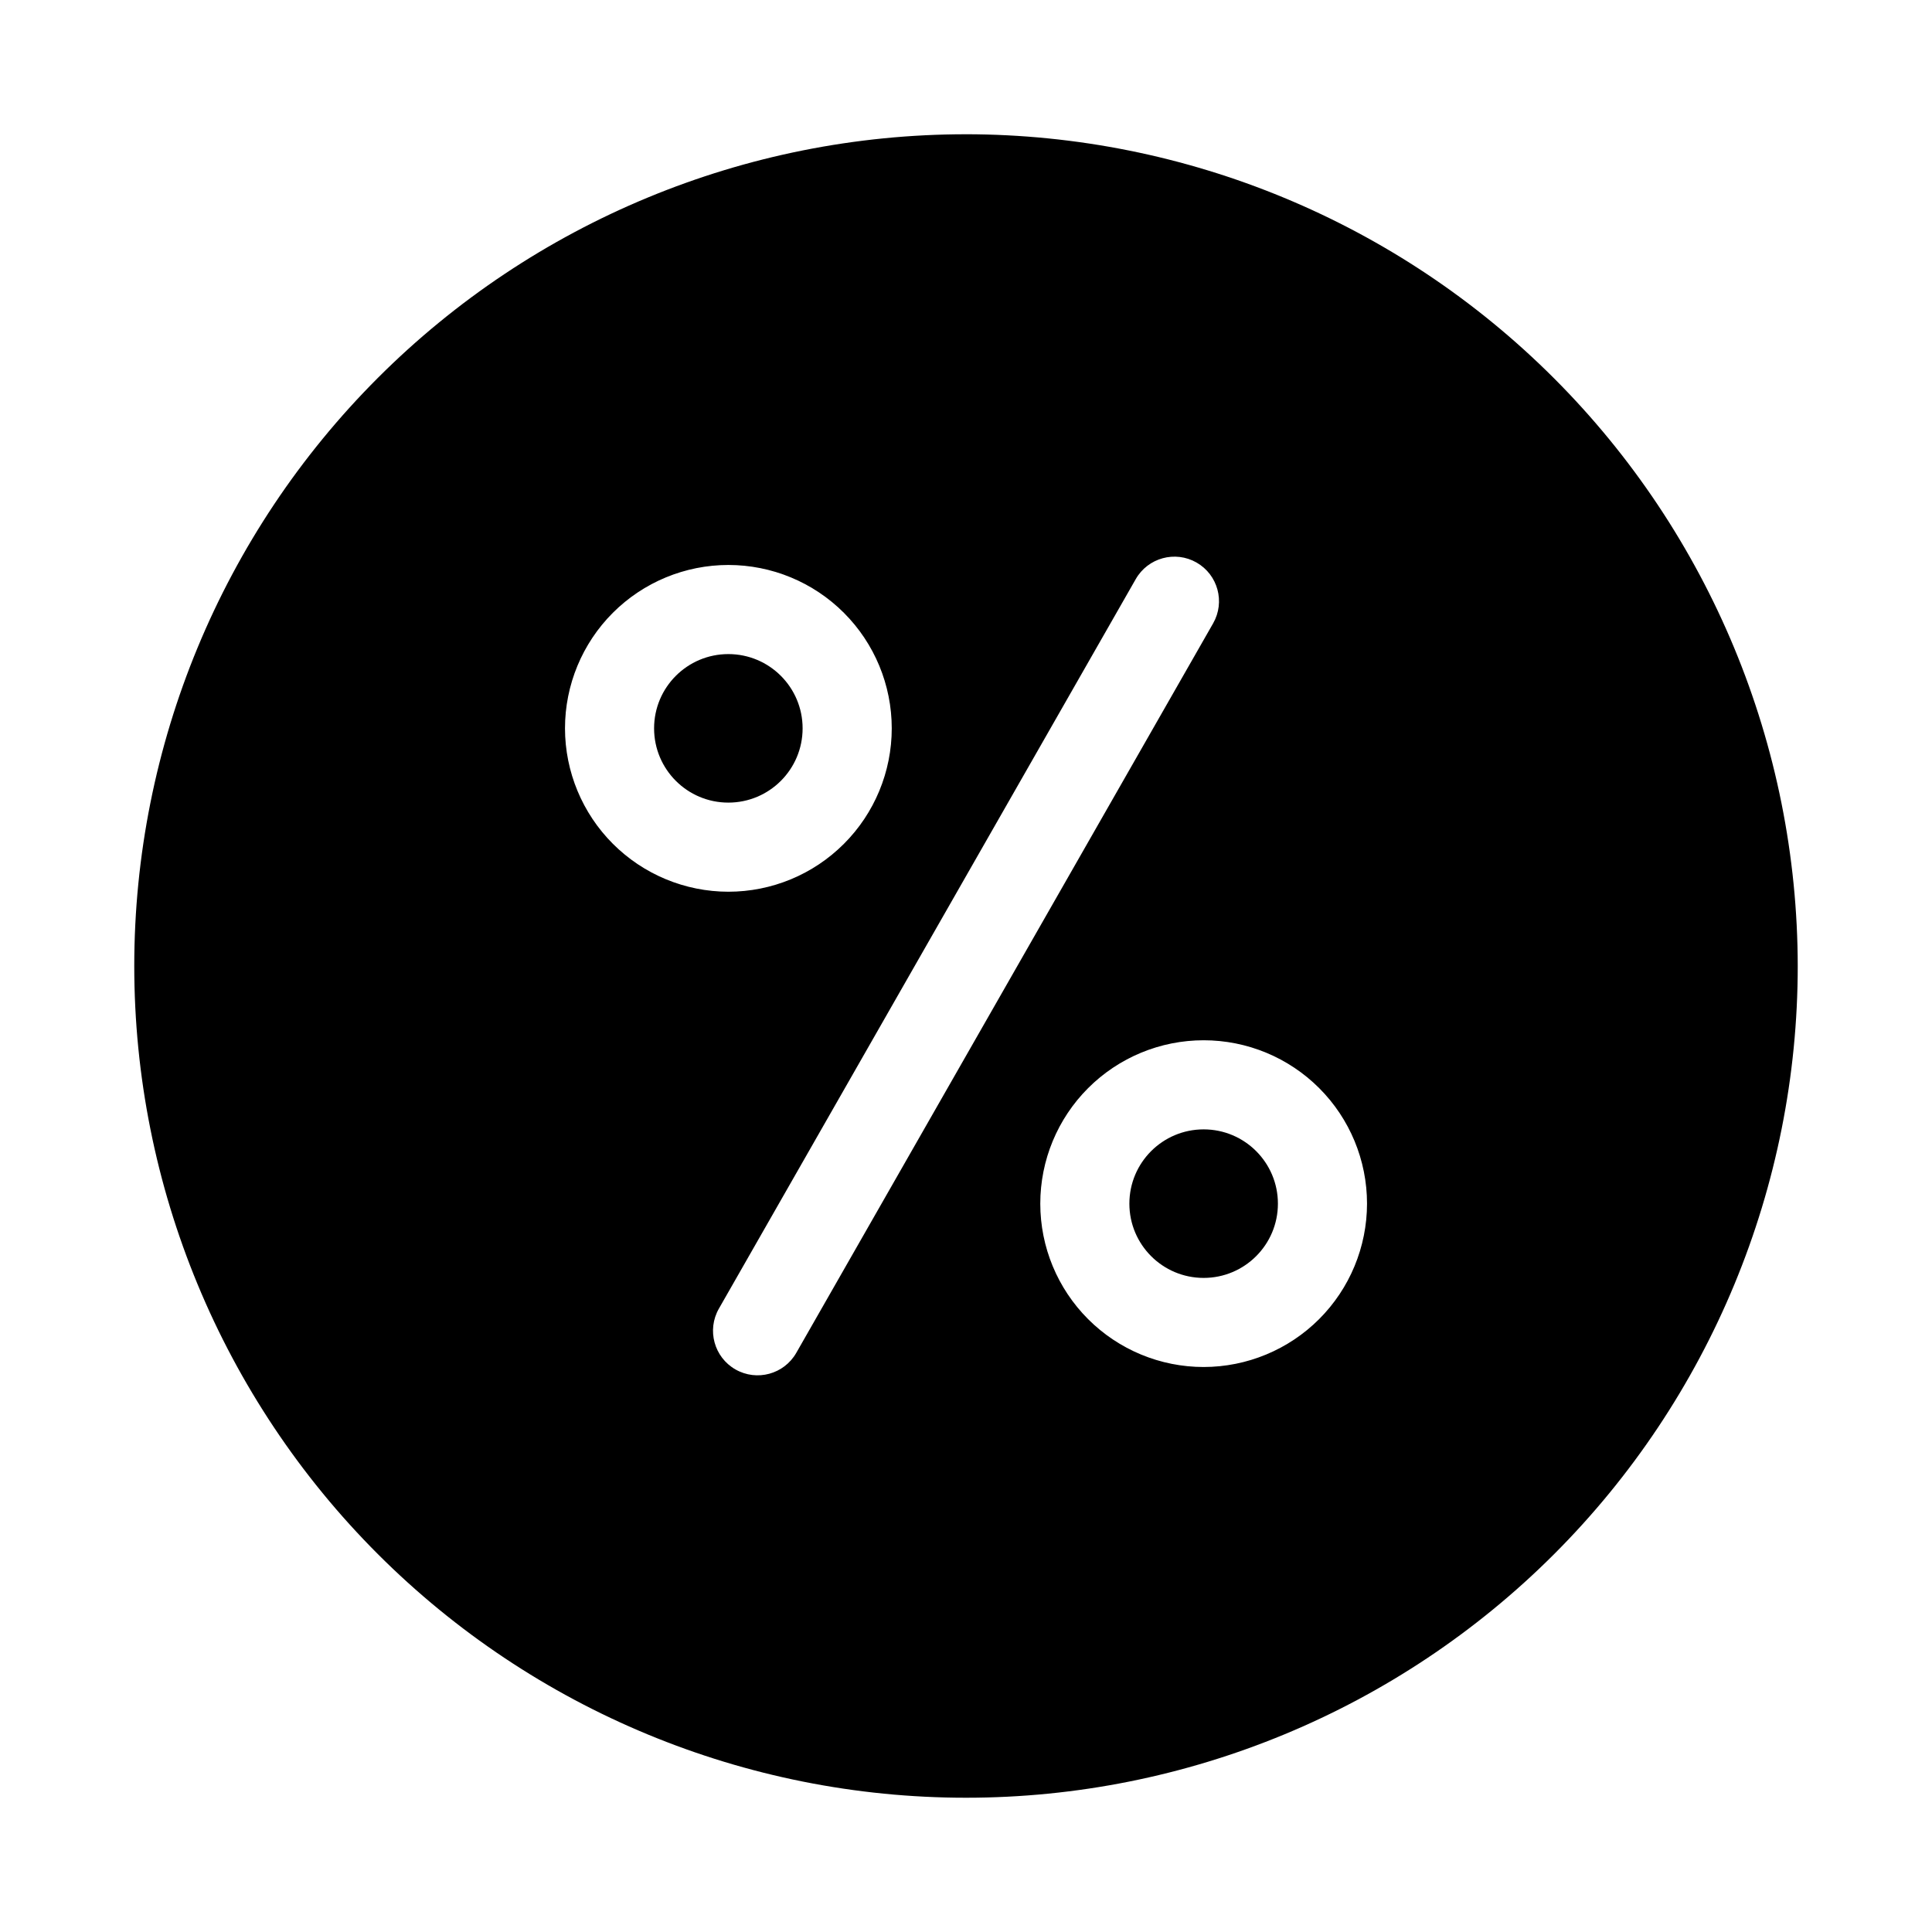 <?xml version="1.0" encoding="UTF-8"?>
<!-- Uploaded to: ICON Repo, www.svgrepo.com, Generator: ICON Repo Mixer Tools -->
<svg fill="#000000" width="800px" height="800px" version="1.1" viewBox="144 144 512 512" xmlns="http://www.w3.org/2000/svg">
 <g>
  <path d="m356.7 337.02c0 10.867-8.812 19.68-19.68 19.68-10.871 0-19.68-8.812-19.68-19.68 0-10.871 8.809-19.68 19.68-19.68 10.867 0 19.68 8.809 19.68 19.68"/>
  <path d="m482.66 462.98c0 10.867-8.812 19.68-19.68 19.68-10.871 0-19.684-8.812-19.684-19.68 0-10.871 8.812-19.684 19.684-19.684 10.867 0 19.68 8.812 19.68 19.684"/>
  <path d="m400 179.58c-58.461 0-114.52 23.223-155.86 64.559s-64.559 97.398-64.559 155.86c0 58.457 23.223 114.52 64.559 155.86 41.336 41.336 97.398 64.559 155.86 64.559 58.457 0 114.52-23.223 155.86-64.559 41.336-41.336 64.559-97.398 64.559-155.86-0.066-58.438-23.309-114.46-64.629-155.79-41.324-41.324-97.348-64.566-155.79-64.633zm-106.27 157.44c0-11.484 4.562-22.496 12.68-30.617 8.121-8.117 19.133-12.68 30.617-12.68 11.48 0 22.496 4.562 30.613 12.68 8.121 8.121 12.684 19.133 12.684 30.617 0 11.48-4.562 22.496-12.684 30.613-8.117 8.121-19.133 12.684-30.613 12.684-11.48-0.012-22.484-4.578-30.602-12.695s-12.684-19.125-12.695-30.602zm61.293 165.5c-3.234 5.664-10.449 7.633-16.113 4.398s-7.633-10.449-4.398-16.113l110.47-193.33c3.234-5.664 10.449-7.633 16.113-4.398 5.664 3.238 7.633 10.449 4.398 16.113zm107.96 3.75c-11.484 0-22.496-4.559-30.617-12.68s-12.68-19.133-12.68-30.613c0-11.484 4.559-22.496 12.68-30.617s19.133-12.68 30.617-12.68c11.48 0 22.492 4.559 30.613 12.68s12.68 19.133 12.68 30.617c-0.012 11.477-4.574 22.484-12.691 30.602s-19.125 12.68-30.602 12.691z"/>
 </g>
</svg>